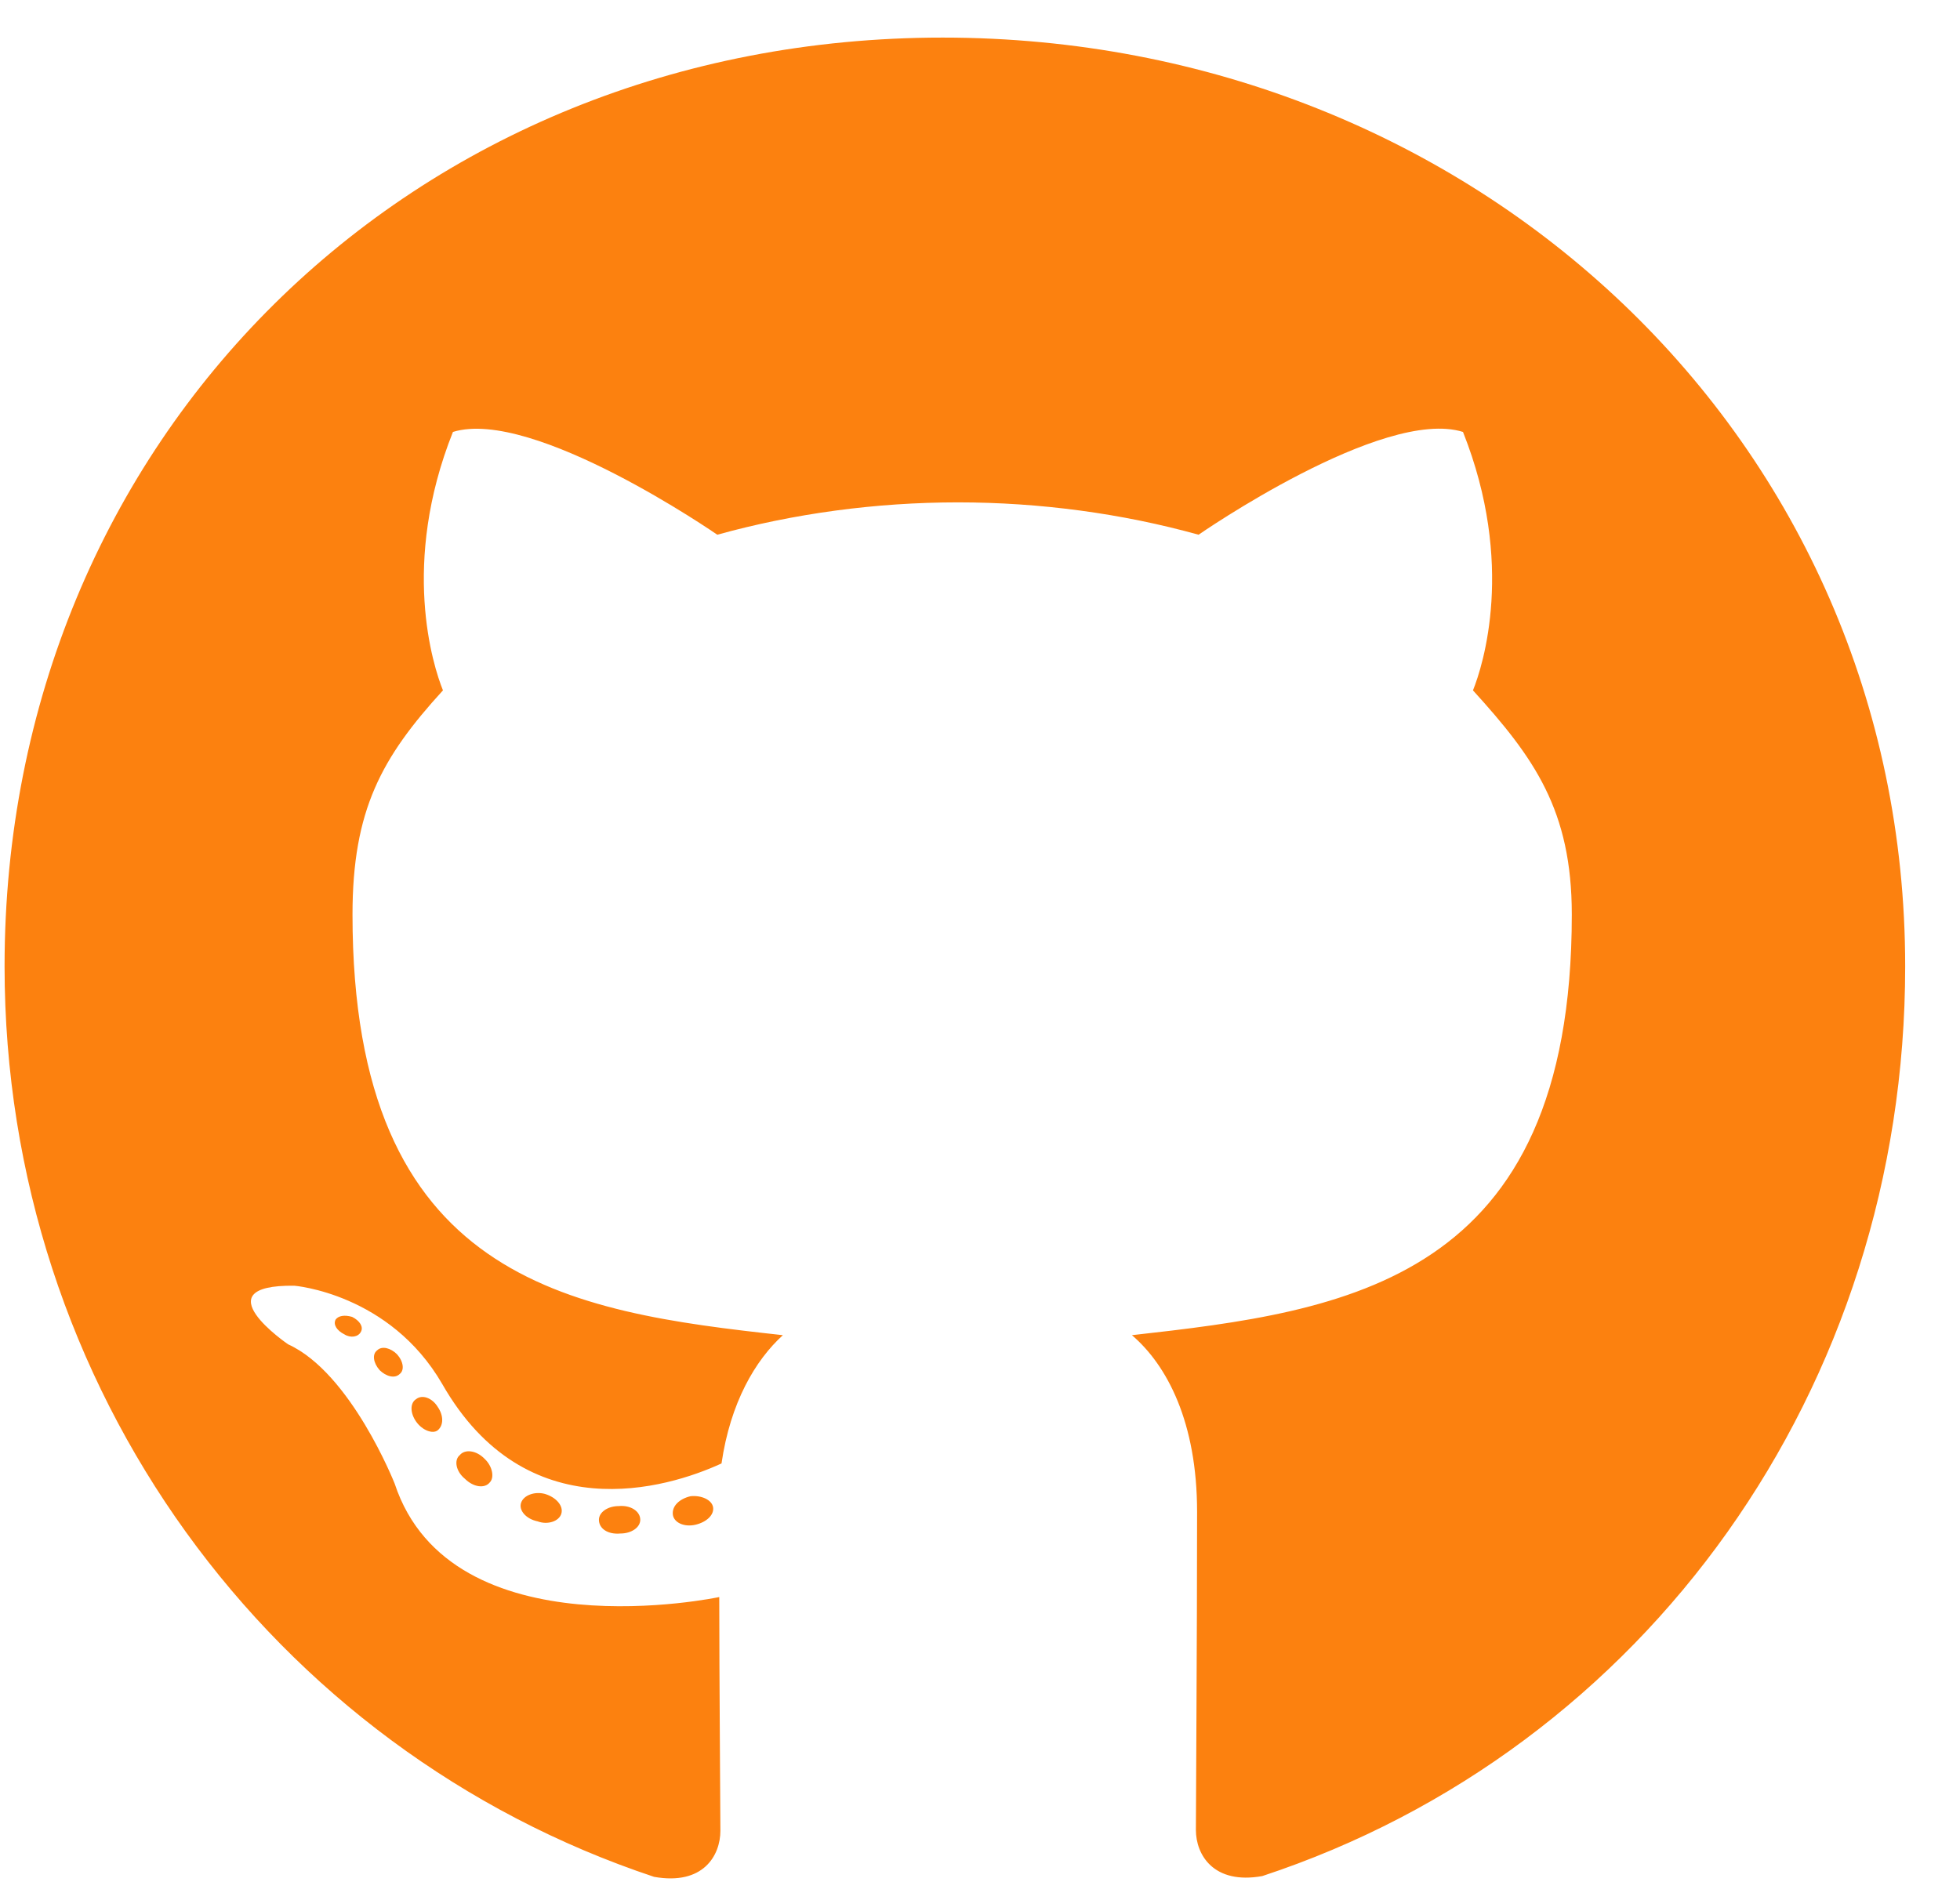 <svg width="33" height="32" viewBox="0 0 33 32" fill="none" xmlns="http://www.w3.org/2000/svg">
<path d="M10.78 25.594C10.78 25.722 10.632 25.825 10.445 25.825C10.232 25.844 10.084 25.741 10.084 25.594C10.084 25.466 10.232 25.363 10.419 25.363C10.613 25.344 10.78 25.447 10.78 25.594ZM8.774 25.306C8.729 25.434 8.858 25.581 9.051 25.62C9.219 25.684 9.413 25.62 9.451 25.491C9.49 25.363 9.368 25.216 9.174 25.158C9.006 25.113 8.819 25.177 8.774 25.306ZM11.626 25.197C11.439 25.241 11.309 25.363 11.329 25.511C11.348 25.639 11.516 25.722 11.71 25.677C11.897 25.633 12.026 25.511 12.006 25.383C11.987 25.261 11.813 25.177 11.626 25.197ZM15.871 0.633C6.922 0.633 0.077 7.383 0.077 16.274C0.077 23.383 4.58 29.466 11.013 31.607C11.839 31.754 12.129 31.248 12.129 30.831C12.129 30.434 12.11 28.241 12.11 26.895C12.11 26.895 7.593 27.857 6.645 24.985C6.645 24.985 5.91 23.12 4.851 22.639C4.851 22.639 3.374 21.633 4.955 21.652C4.955 21.652 6.561 21.78 7.445 23.306C8.858 25.78 11.226 25.069 12.148 24.645C12.297 23.62 12.716 22.908 13.181 22.485C9.574 22.088 5.935 21.569 5.935 15.402C5.935 13.639 6.426 12.755 7.458 11.626C7.29 11.21 6.742 9.492 7.626 7.274C8.974 6.857 12.077 9.005 12.077 9.005C13.368 8.646 14.755 8.46 16.129 8.46C17.503 8.46 18.89 8.646 20.18 9.005C20.18 9.005 23.284 6.851 24.632 7.274C25.516 9.498 24.968 11.21 24.8 11.626C25.832 12.761 26.464 13.646 26.464 15.402C26.464 21.588 22.664 22.081 19.058 22.485C19.651 22.992 20.155 23.953 20.155 25.459C20.155 27.62 20.135 30.293 20.135 30.818C20.135 31.235 20.432 31.741 21.252 31.594C27.703 29.466 32.077 23.383 32.077 16.274C32.077 7.383 24.819 0.633 15.871 0.633ZM6.348 22.742C6.264 22.806 6.284 22.953 6.393 23.075C6.497 23.177 6.645 23.222 6.729 23.139C6.813 23.075 6.793 22.927 6.684 22.806C6.58 22.703 6.432 22.658 6.348 22.742ZM5.651 22.222C5.606 22.306 5.671 22.408 5.8 22.472C5.903 22.536 6.032 22.517 6.077 22.427C6.122 22.344 6.058 22.242 5.929 22.177C5.8 22.139 5.697 22.158 5.651 22.222ZM7.742 24.504C7.639 24.588 7.677 24.78 7.826 24.902C7.974 25.049 8.161 25.069 8.245 24.966C8.329 24.883 8.29 24.69 8.161 24.569C8.019 24.421 7.826 24.402 7.742 24.504ZM7.006 23.562C6.903 23.626 6.903 23.793 7.006 23.94C7.11 24.088 7.284 24.152 7.368 24.088C7.471 24.004 7.471 23.838 7.368 23.69C7.277 23.543 7.11 23.479 7.006 23.562Z" fill="#FC810F"/>
</svg>